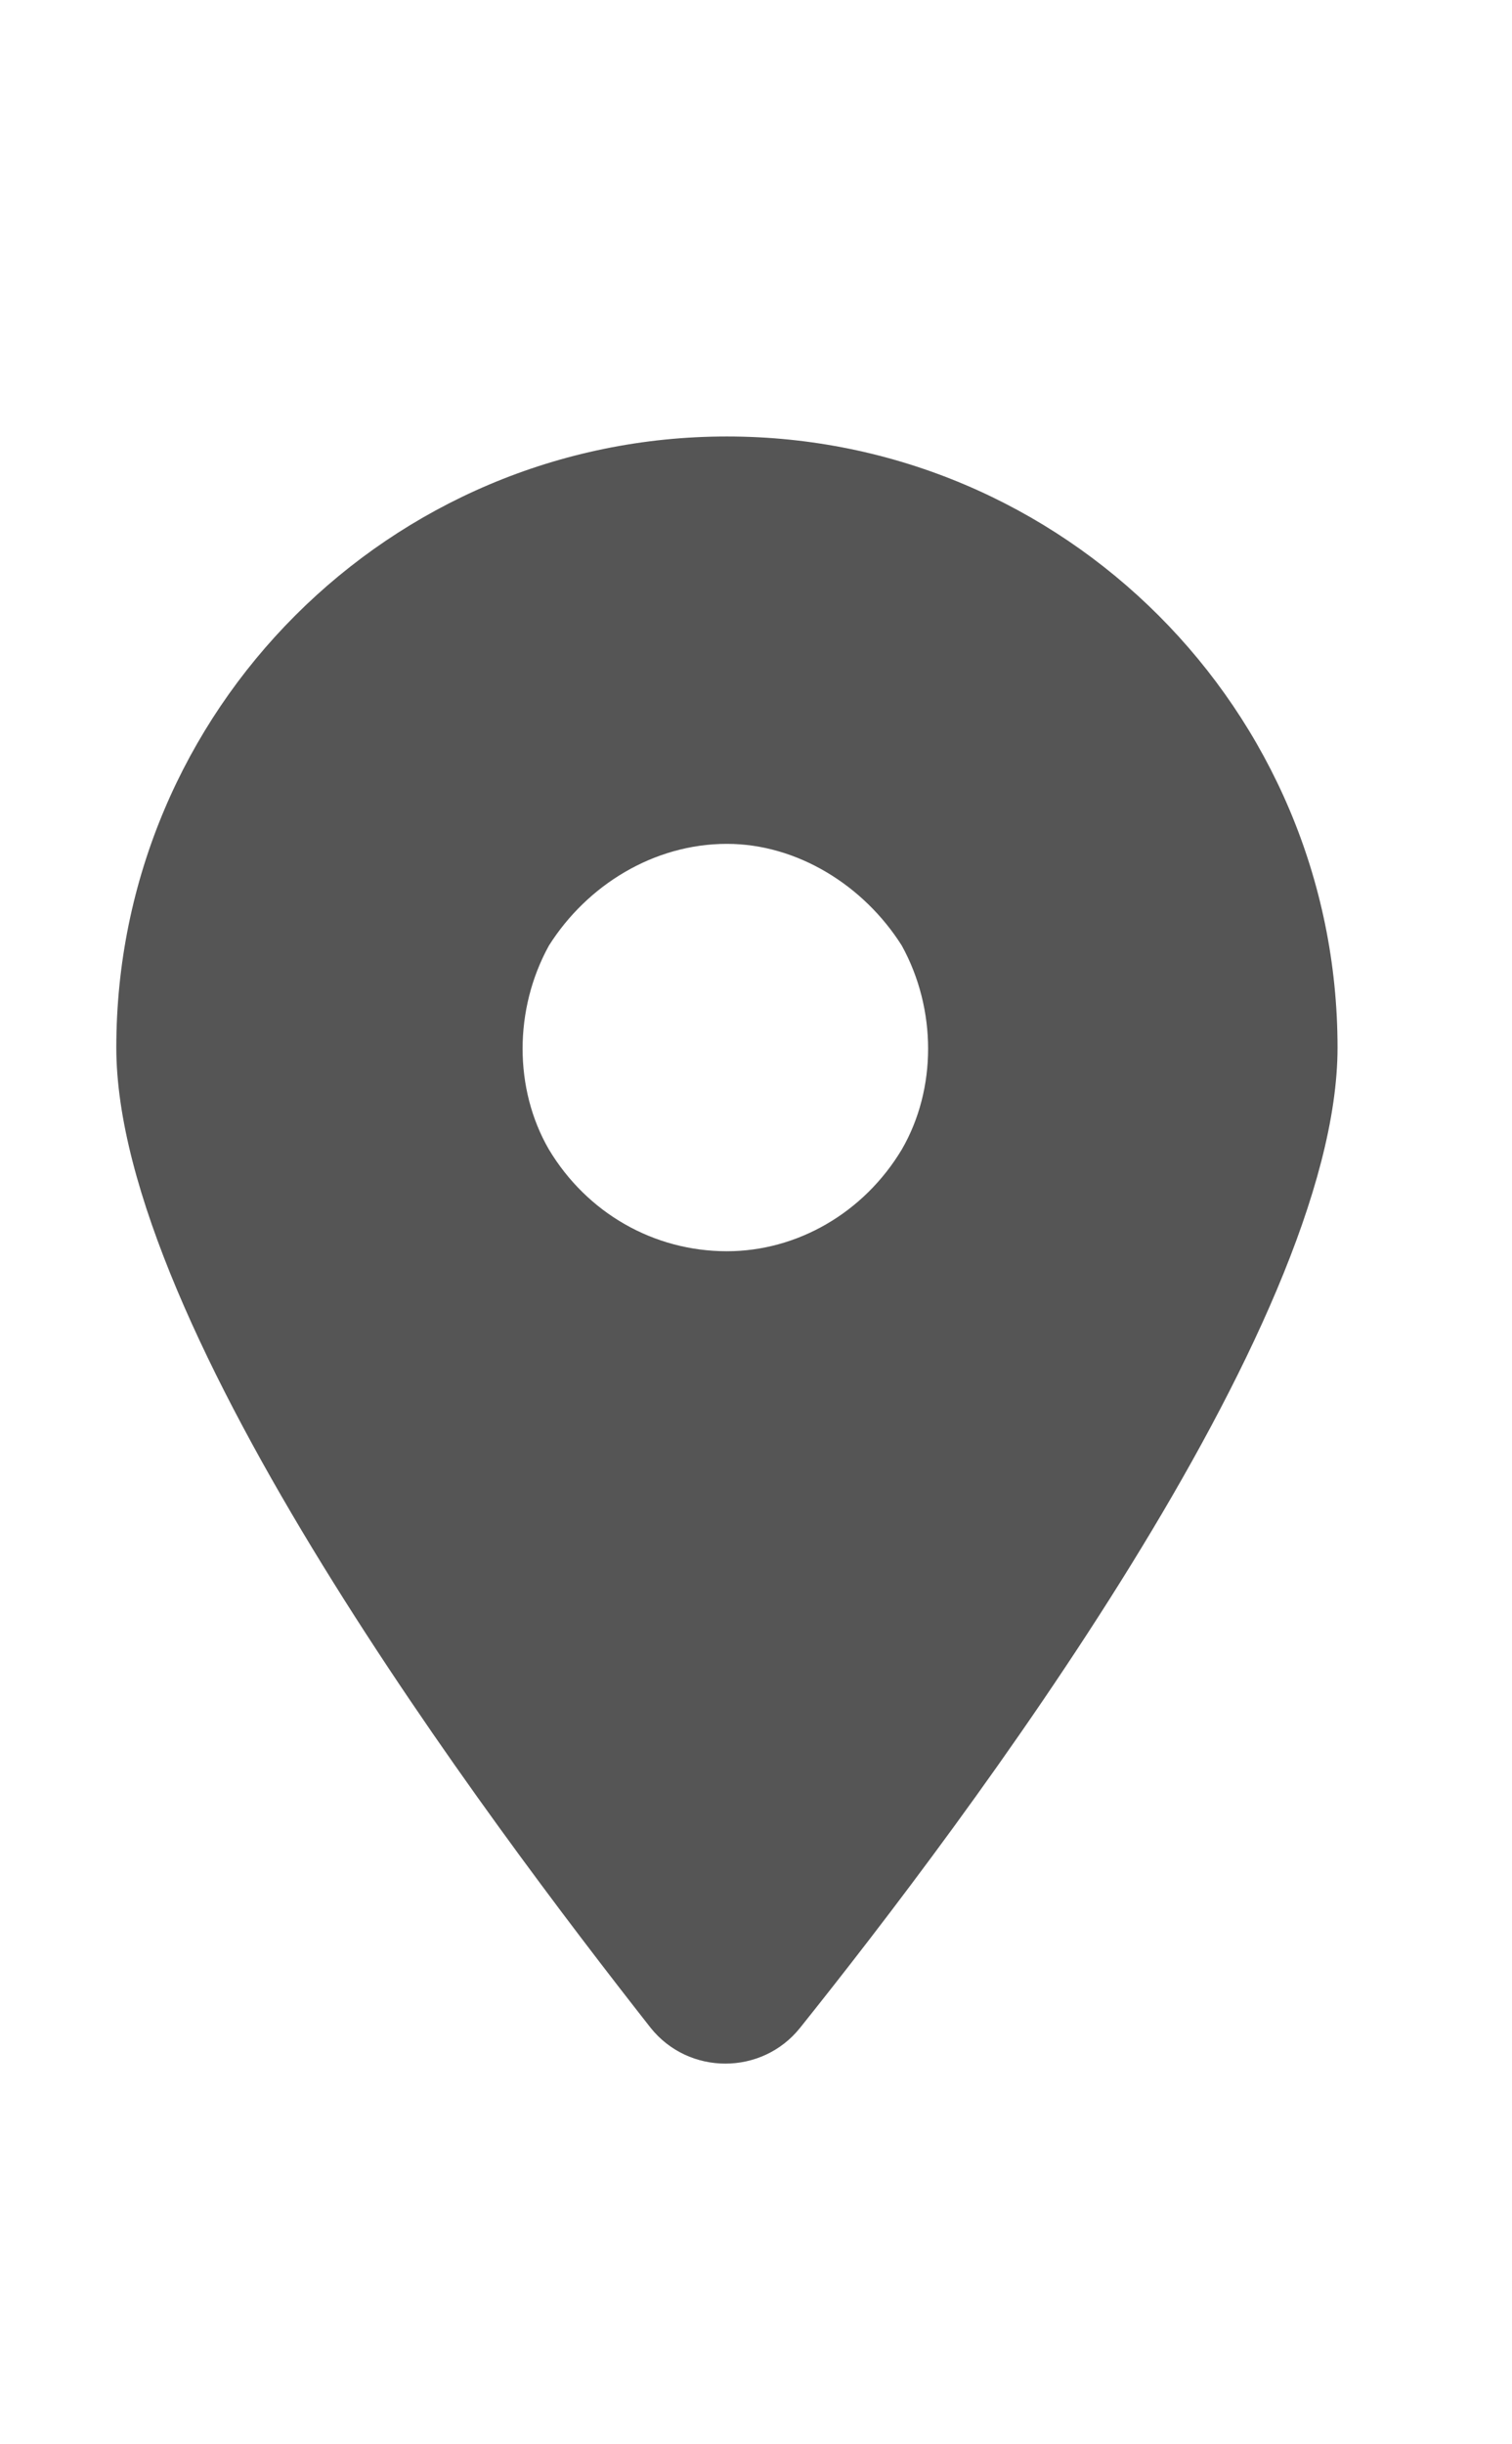 <svg width="13" height="21" viewBox="0 0 13 21" fill="none" xmlns="http://www.w3.org/2000/svg">
<path d="M6.879 17.422C6.551 17.832 5.922 17.832 5.594 17.422C4.199 15.645 1 11.406 1 9C1 6.102 3.352 3.75 6.25 3.75C9.148 3.75 11.5 6.102 11.5 9C11.5 11.406 8.301 15.645 6.879 17.422ZM6.25 7.25C5.621 7.25 5.047 7.605 4.719 8.125C4.418 8.672 4.418 9.355 4.719 9.875C5.047 10.422 5.621 10.75 6.25 10.75C6.852 10.75 7.426 10.422 7.754 9.875C8.055 9.355 8.055 8.672 7.754 8.125C7.426 7.605 6.852 7.25 6.25 7.25Z" fill="#555555"/>
</svg>

